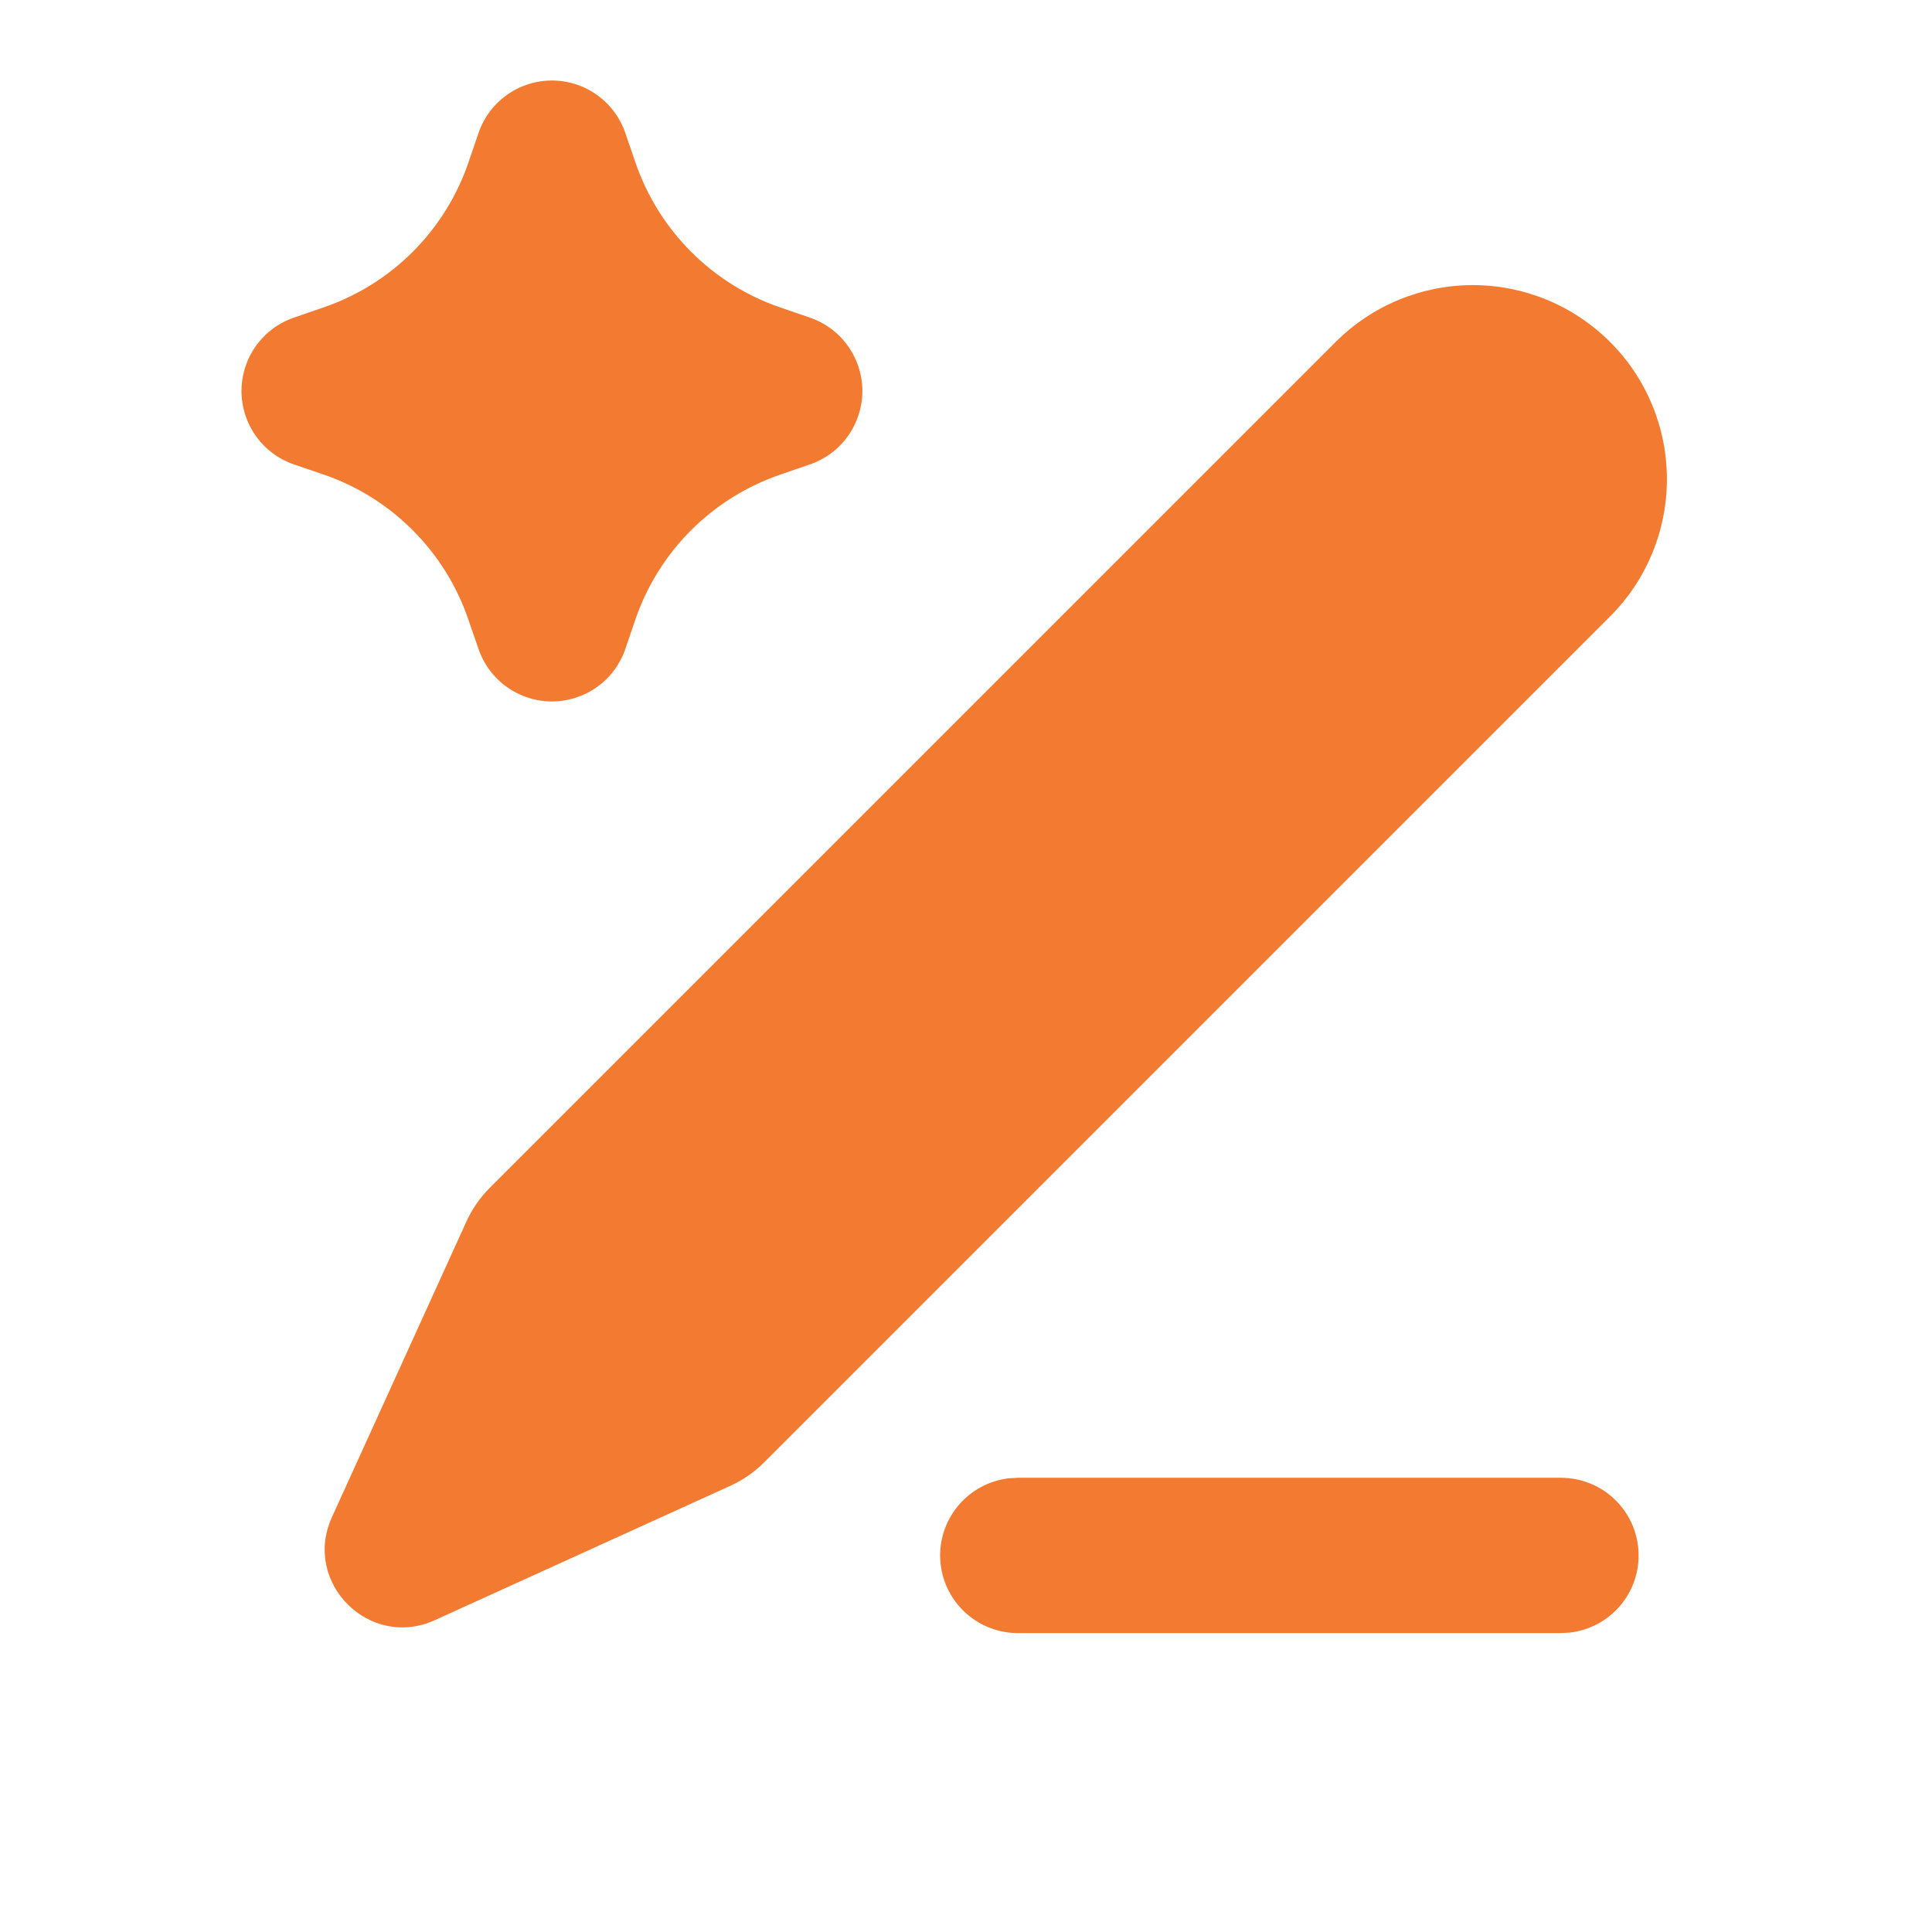 <?xml version="1.0" encoding="utf-8"?>
<svg xmlns="http://www.w3.org/2000/svg" fill="none" height="100%" overflow="visible" preserveAspectRatio="none" style="display: block;" viewBox="0 0 28 28" width="100%">
<g id="icon/rewrite-ai">
<g id="Group">
<g id="Vector">
</g>
<path d="M22.624 21.417C22.911 21.418 23.187 21.527 23.395 21.724C23.604 21.921 23.729 22.19 23.746 22.477C23.763 22.763 23.67 23.045 23.486 23.265C23.302 23.484 23.041 23.626 22.756 23.66L22.624 23.668H14.749C14.462 23.667 14.187 23.557 13.978 23.36C13.77 23.164 13.644 22.895 13.627 22.608C13.61 22.322 13.704 22.04 13.888 21.82C14.072 21.601 14.333 21.459 14.617 21.425L14.749 21.417H22.624ZM23.334 4.956C23.596 5.217 23.803 5.527 23.944 5.868C24.086 6.21 24.158 6.575 24.158 6.945C24.158 7.314 24.086 7.68 23.944 8.021C23.803 8.363 23.596 8.673 23.334 8.934L11.076 21.192C10.933 21.335 10.765 21.452 10.581 21.535L6.301 23.481C5.354 23.912 4.38 22.936 4.81 21.989L6.757 17.709C6.84 17.525 6.956 17.357 7.099 17.214L19.357 4.956C19.885 4.429 20.6 4.132 21.346 4.132C22.092 4.132 22.807 4.429 23.334 4.956ZM7.999 1.167C8.234 1.167 8.462 1.24 8.653 1.377C8.844 1.513 8.987 1.706 9.063 1.928L9.209 2.354C9.376 2.842 9.652 3.285 10.017 3.65C10.381 4.014 10.824 4.291 11.312 4.457L11.737 4.603C11.959 4.679 12.152 4.822 12.288 5.013C12.424 5.204 12.498 5.432 12.498 5.667C12.498 5.901 12.424 6.13 12.288 6.321C12.152 6.512 11.959 6.655 11.737 6.731L11.312 6.877C10.824 7.044 10.381 7.32 10.016 7.684C9.651 8.049 9.375 8.492 9.208 8.98L9.063 9.405C8.987 9.627 8.844 9.82 8.653 9.956C8.462 10.092 8.233 10.166 7.999 10.166C7.764 10.166 7.536 10.092 7.345 9.956C7.154 9.82 7.011 9.627 6.935 9.405L6.788 8.98C6.622 8.492 6.346 8.049 5.981 7.684C5.617 7.319 5.174 7.043 4.686 6.876L4.26 6.731C4.038 6.655 3.846 6.512 3.71 6.321C3.573 6.13 3.5 5.901 3.5 5.667C3.5 5.432 3.573 5.204 3.71 5.013C3.846 4.822 4.038 4.679 4.26 4.603L4.686 4.456C5.174 4.29 5.617 4.014 5.982 3.649C6.346 3.285 6.623 2.841 6.789 2.354L6.935 1.928C7.01 1.706 7.154 1.513 7.345 1.377C7.535 1.24 7.764 1.167 7.999 1.167Z" fill="#F27B31" id="Vector_2"/>
</g>
</g>
</svg>